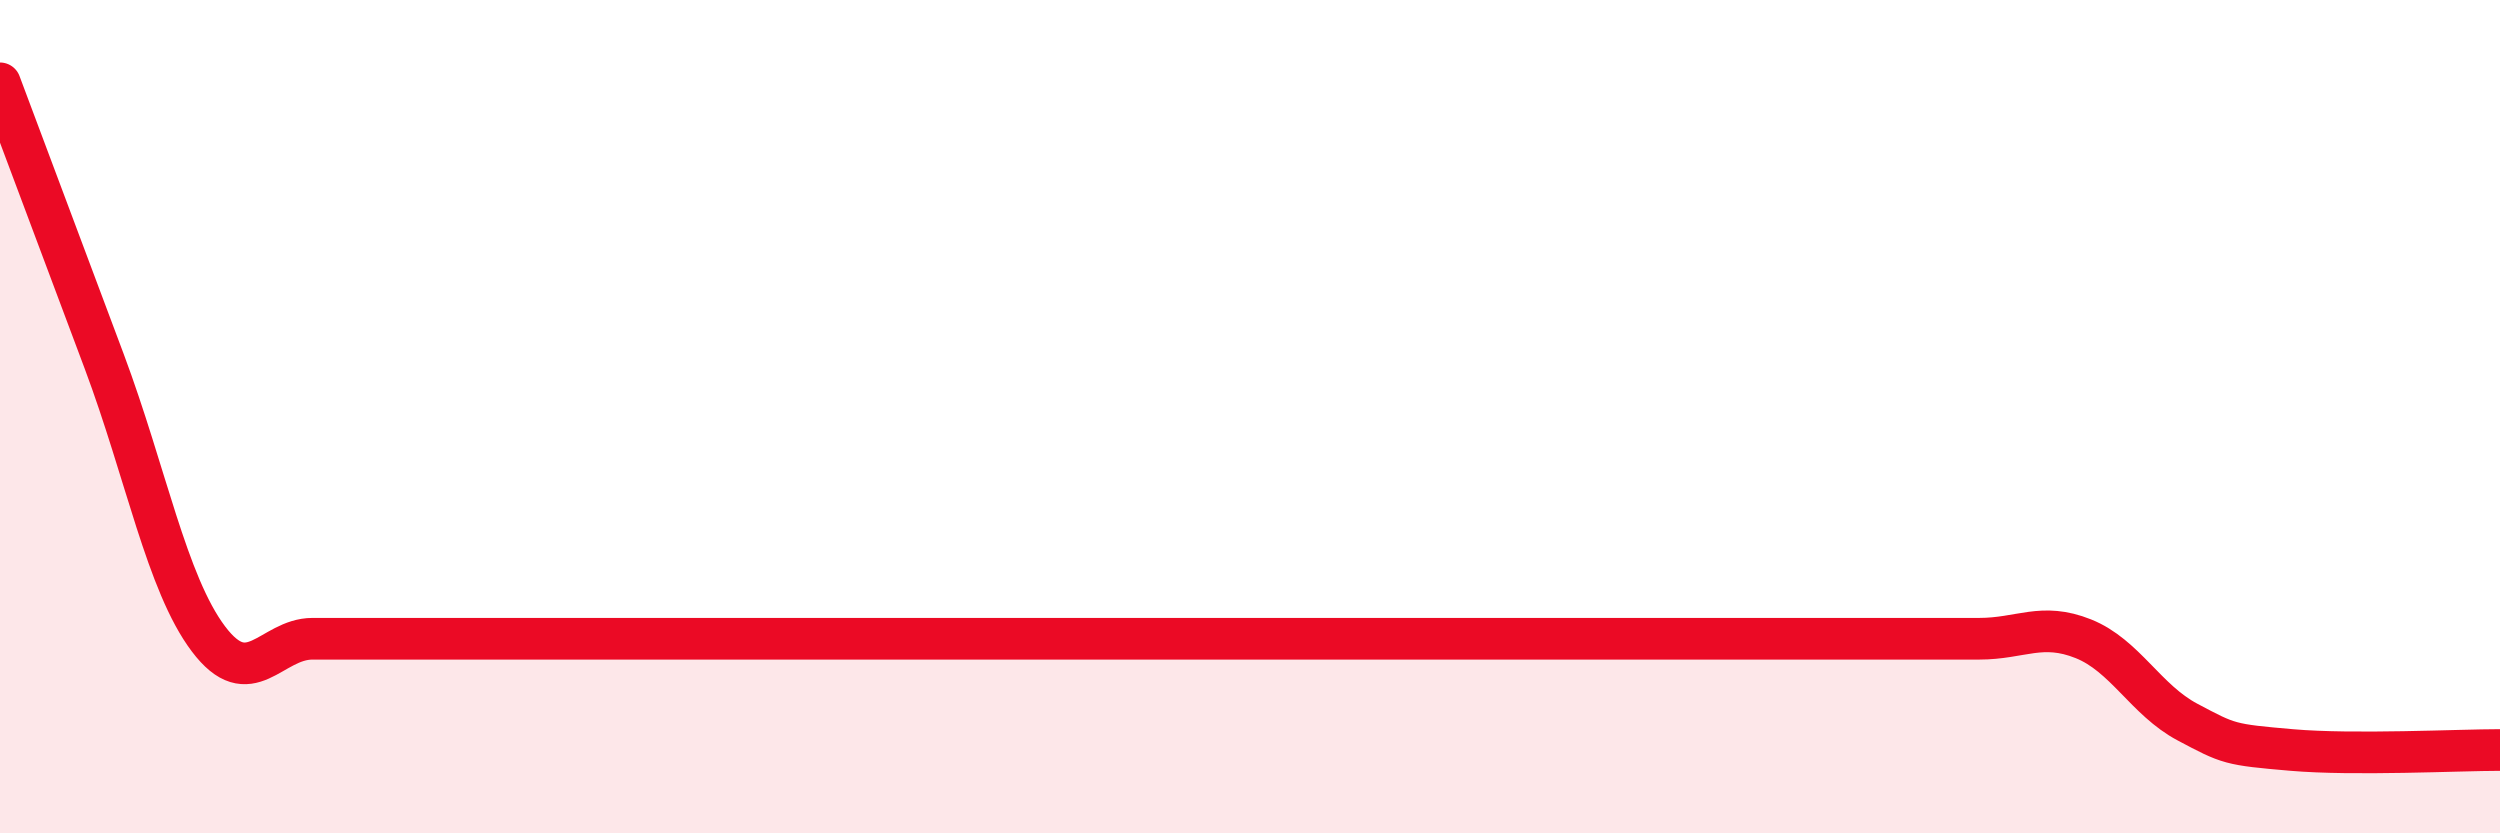 
    <svg width="60" height="20" viewBox="0 0 60 20" xmlns="http://www.w3.org/2000/svg">
      <path
        d="M 0,2 C 0.5,3.33 1.5,6 2.5,8.67 C 3.5,11.34 4,14 5,15.33 C 6,16.66 6.5,15.33 7.5,15.33 C 8.5,15.33 9,15.33 10,15.33 C 11,15.33 11.5,15.33 12.5,15.33 C 13.5,15.33 14,15.33 15,15.33 C 16,15.33 16.5,15.33 17.5,15.33 C 18.5,15.33 19,15.33 20,15.33 C 21,15.33 21.5,15.33 22.5,15.33 C 23.5,15.33 24,15.33 25,15.33 C 26,15.33 26.5,15.33 27.5,15.33 C 28.5,15.33 29,15.33 30,15.33 C 31,15.33 31.5,15.33 32.5,15.33 C 33.5,15.33 34,15.33 35,15.33 C 36,15.33 36.5,15.33 37.5,15.33 C 38.5,15.33 39,15.33 40,15.33 C 41,15.33 41.5,15.33 42.5,15.33 C 43.5,15.33 44,15.33 45,15.33 C 46,15.33 46.5,15.33 47.5,15.33 C 48.5,15.33 49,14.93 50,15.33 C 51,15.73 51.5,16.8 52.5,17.33 C 53.5,17.86 53.5,17.87 55,18 C 56.5,18.13 59,18 60,18L60 20L0 20Z"
        fill="#EB0A25"
        opacity="0.1"
        stroke-linecap="round"
        stroke-linejoin="round"
      />
      <path
        d="M 0,2 C 0.5,3.33 1.5,6 2.5,8.67 C 3.5,11.34 4,14 5,15.33 C 6,16.66 6.5,15.33 7.5,15.33 C 8.5,15.33 9,15.33 10,15.33 C 11,15.33 11.5,15.33 12.5,15.33 C 13.5,15.33 14,15.33 15,15.33 C 16,15.33 16.5,15.33 17.5,15.33 C 18.5,15.33 19,15.33 20,15.33 C 21,15.33 21.5,15.33 22.5,15.33 C 23.5,15.33 24,15.33 25,15.33 C 26,15.33 26.5,15.33 27.5,15.33 C 28.5,15.33 29,15.33 30,15.33 C 31,15.33 31.5,15.33 32.5,15.33 C 33.5,15.33 34,15.33 35,15.33 C 36,15.33 36.5,15.33 37.5,15.33 C 38.5,15.33 39,15.33 40,15.33 C 41,15.33 41.5,15.33 42.5,15.33 C 43.5,15.33 44,15.33 45,15.33 C 46,15.33 46.5,15.33 47.5,15.33 C 48.5,15.33 49,14.93 50,15.33 C 51,15.73 51.5,16.8 52.5,17.33 C 53.5,17.86 53.5,17.87 55,18 C 56.5,18.13 59,18 60,18"
        stroke="#EB0A25"
        stroke-width="1"
        fill="none"
        stroke-linecap="round"
        stroke-linejoin="round"
      />
    </svg>
  